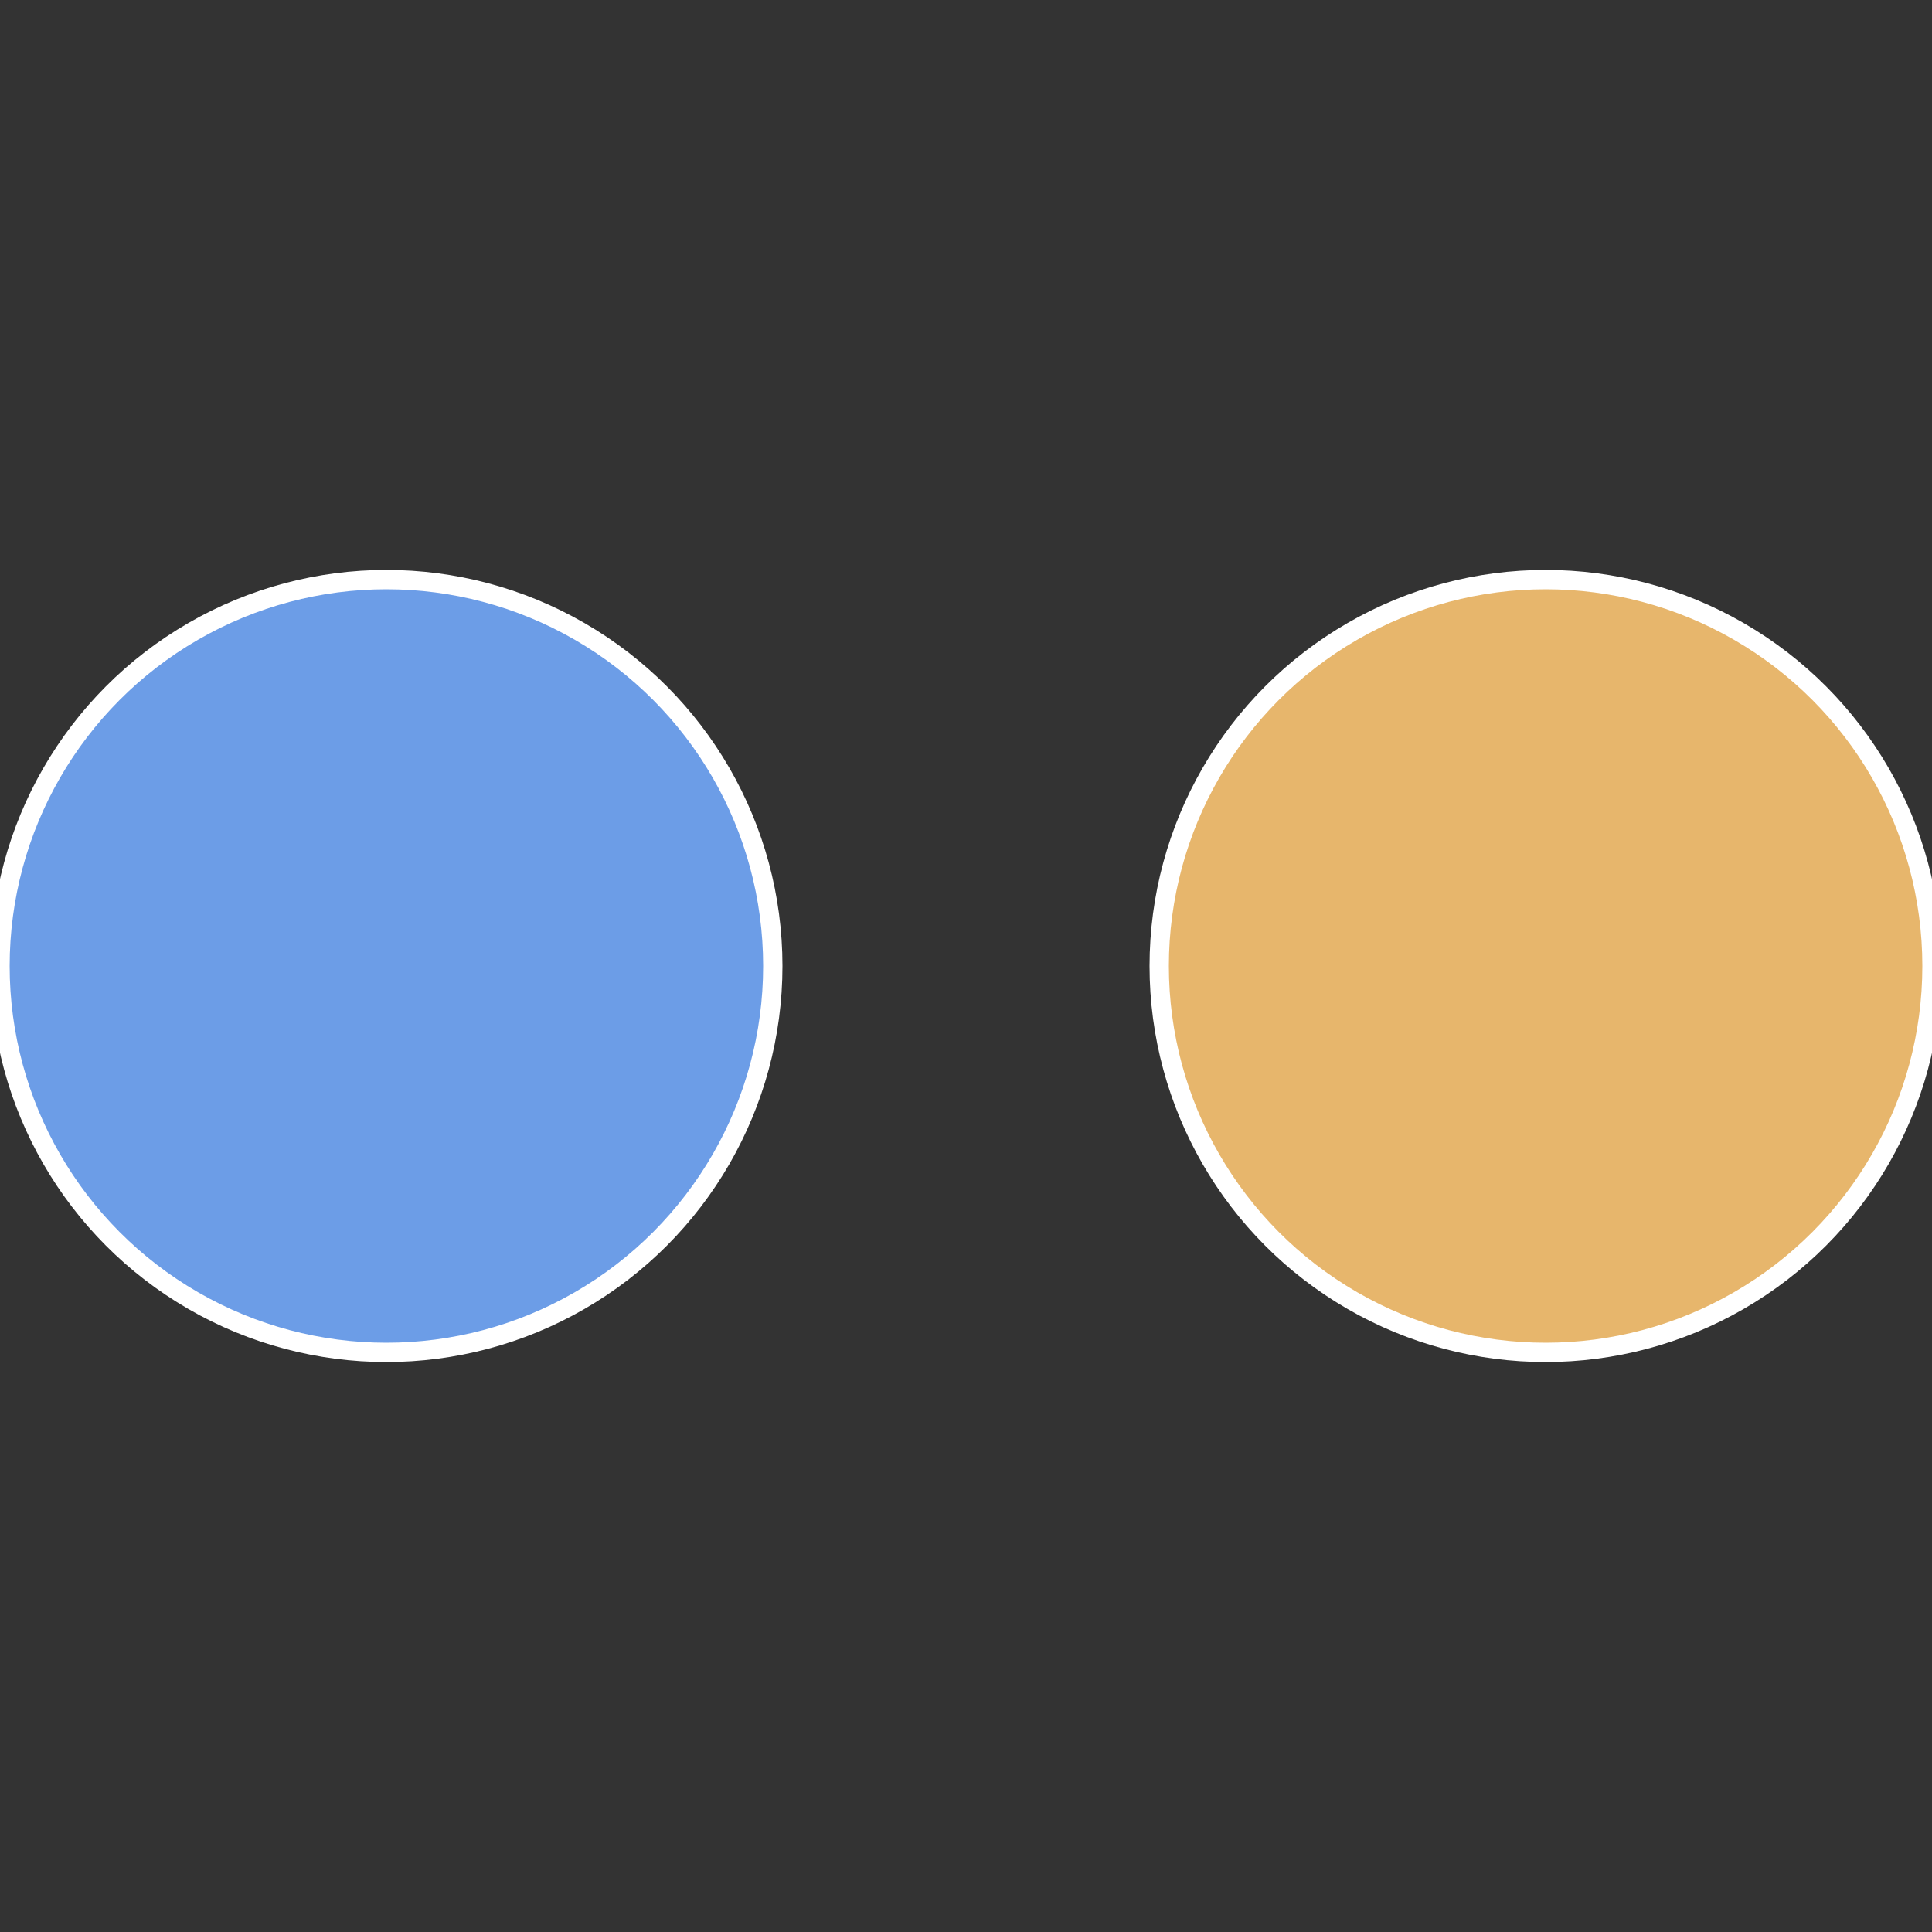 <?xml version="1.0" standalone="no"?>
<svg width="500" height="500" viewBox="-1 -1 2 2" xmlns="http://www.w3.org/2000/svg">
 
                <rect x="-1" y="-1" width="2" height="2" fill="#333333" stroke="none"/>
 
                <circle cx="0.6" cy="0" r="0.4" fill="#e7b66c" stroke="#fff" stroke-width="1%" />
             
                <circle cx="-0.6" cy="7.3478807948841E-17" r="0.4" fill="#6c9de7" stroke="#fff" stroke-width="1%" />
            </svg>
